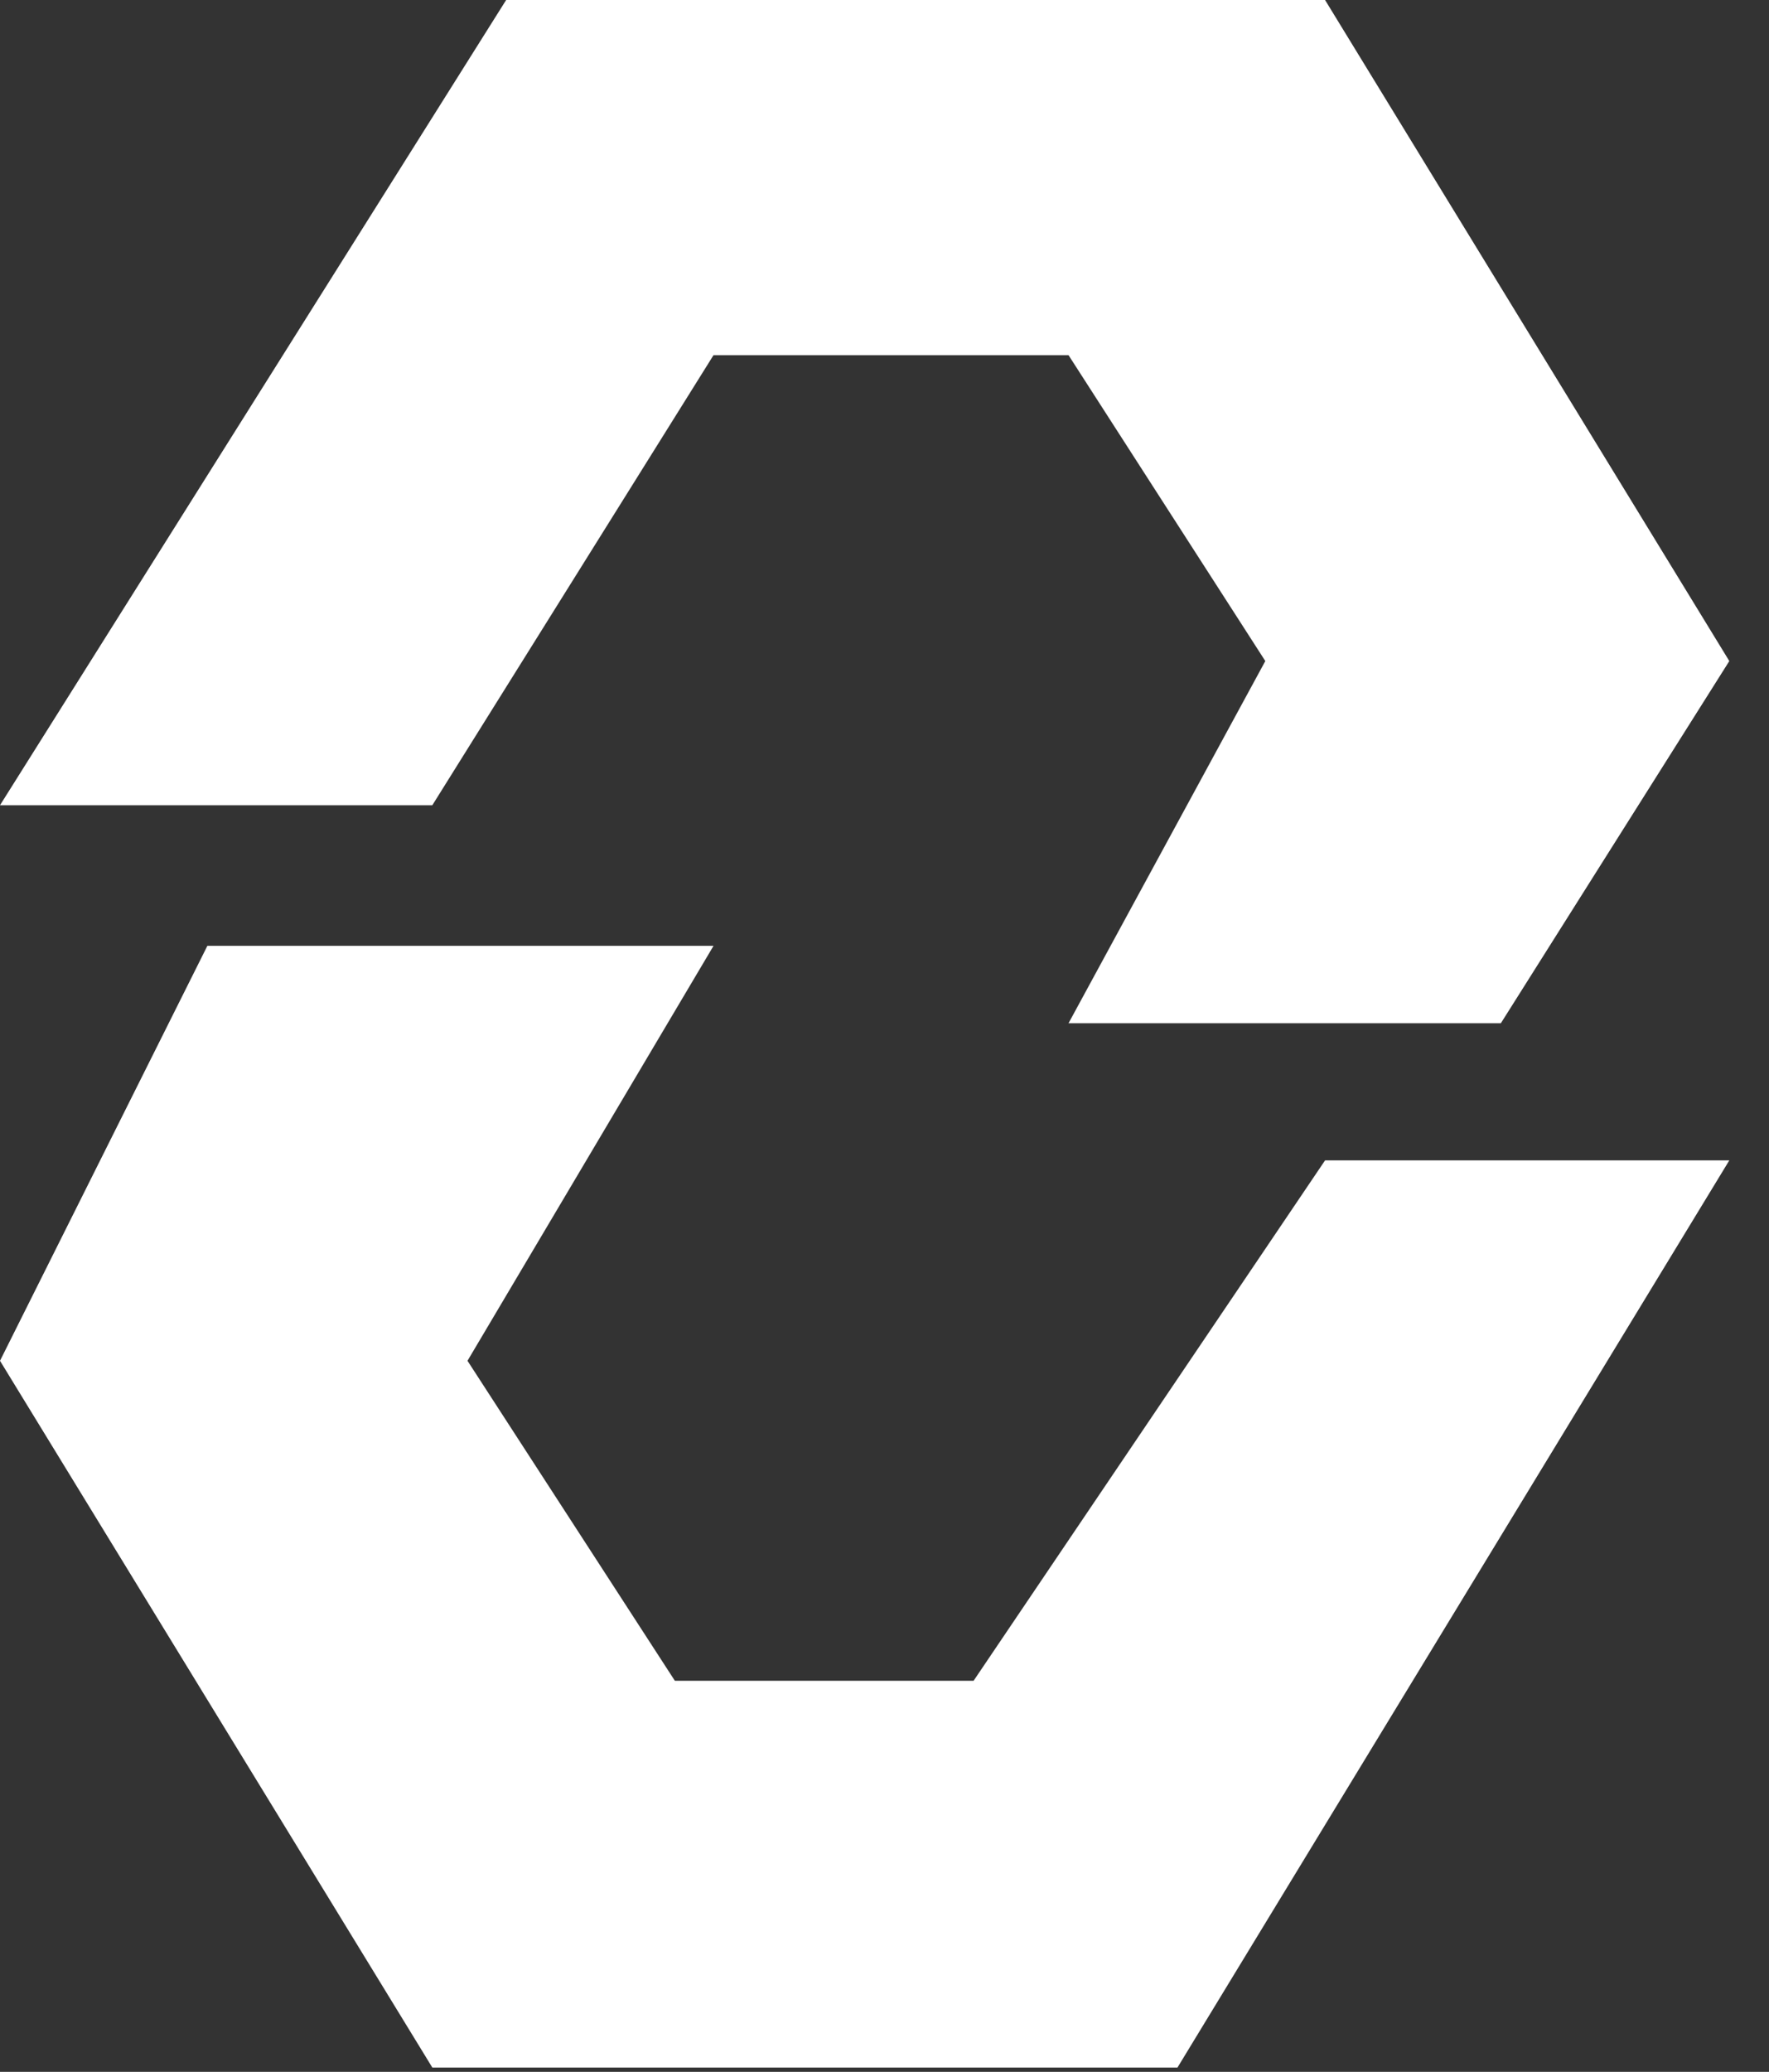 <?xml version="1.0" encoding="UTF-8"?> <svg xmlns="http://www.w3.org/2000/svg" width="41" height="48" viewBox="0 0 41 48" fill="none"><rect x="0" y="0" width="41" height="48" fill="#333333" stroke="none"/><path d="M0 18.655H10.02L16.537 8.228H24.765L29.326 15.315L24.765 23.706H34.785L40.08 15.315L30.711 0H11.731L0 18.655Z" fill="white"></path><path d="M4.806 21.913H16.537L10.835 31.526L15.641 38.939H22.565L30.711 26.883H40.08L27.29 47.9H10.02L0 31.526L4.806 21.913Z" fill="white"></path></svg> 